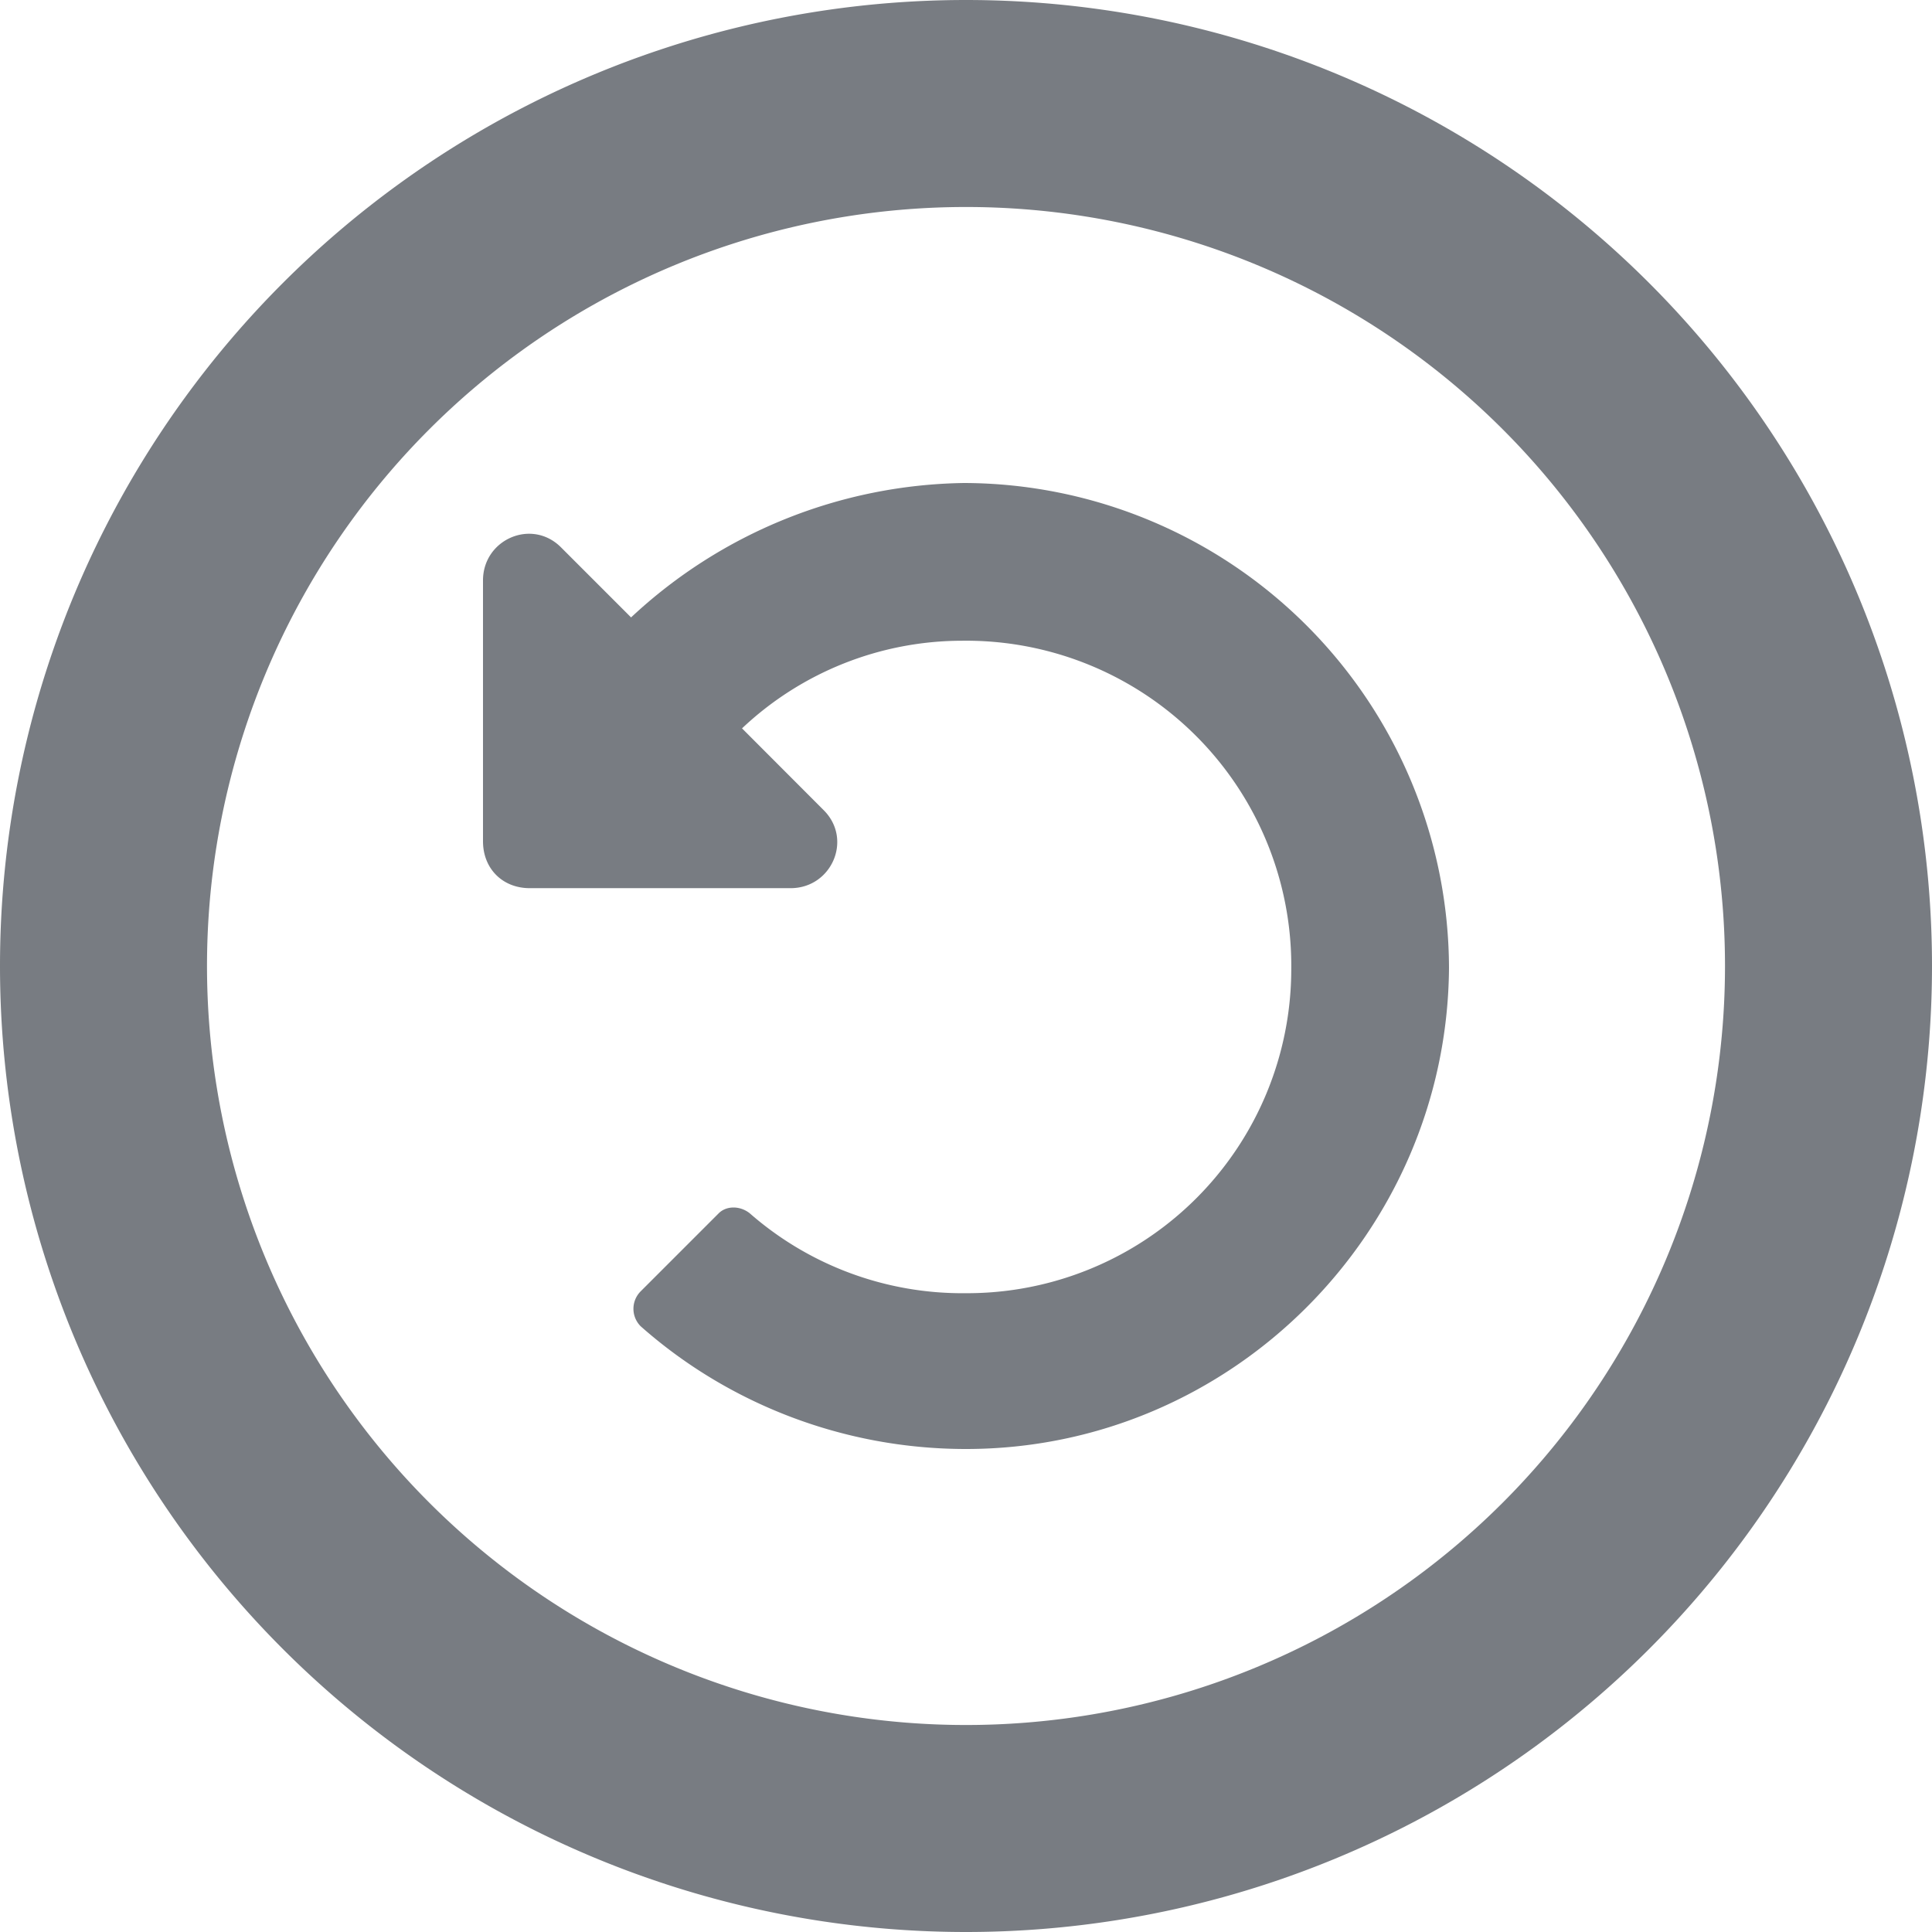 <svg fill="#787c82" viewBox="0 0 14 14" xmlns="http://www.w3.org/2000/svg"><path fill-rule="evenodd" d="M7 12.5a5.5 5.5 0 1 0 0-11 5.5 5.5 0 0 0 0 11ZM7 14A7 7 0 1 0 7 0a7 7 0 0 0 0 14Z"/><path d="M6.986 3.5a3.607 3.607 0 0 0-2.413.974l-.508-.508c-.212-.212-.565-.057-.565.24v1.89c0 .198.141.34.339.34h1.89c.297 0 .452-.353.24-.565l-.592-.593a2.326 2.326 0 0 1 1.595-.635 2.356 2.356 0 0 1 2.385 2.385A2.349 2.349 0 0 1 7 9.371a2.338 2.338 0 0 1-1.567-.579c-.07-.056-.169-.056-.225 0l-.565.565a.179.179 0 0 0 0 .254c.621.55 1.454.889 2.357.889 1.92 0 3.486-1.567 3.5-3.486A3.524 3.524 0 0 0 6.986 3.5Z"/></svg>
